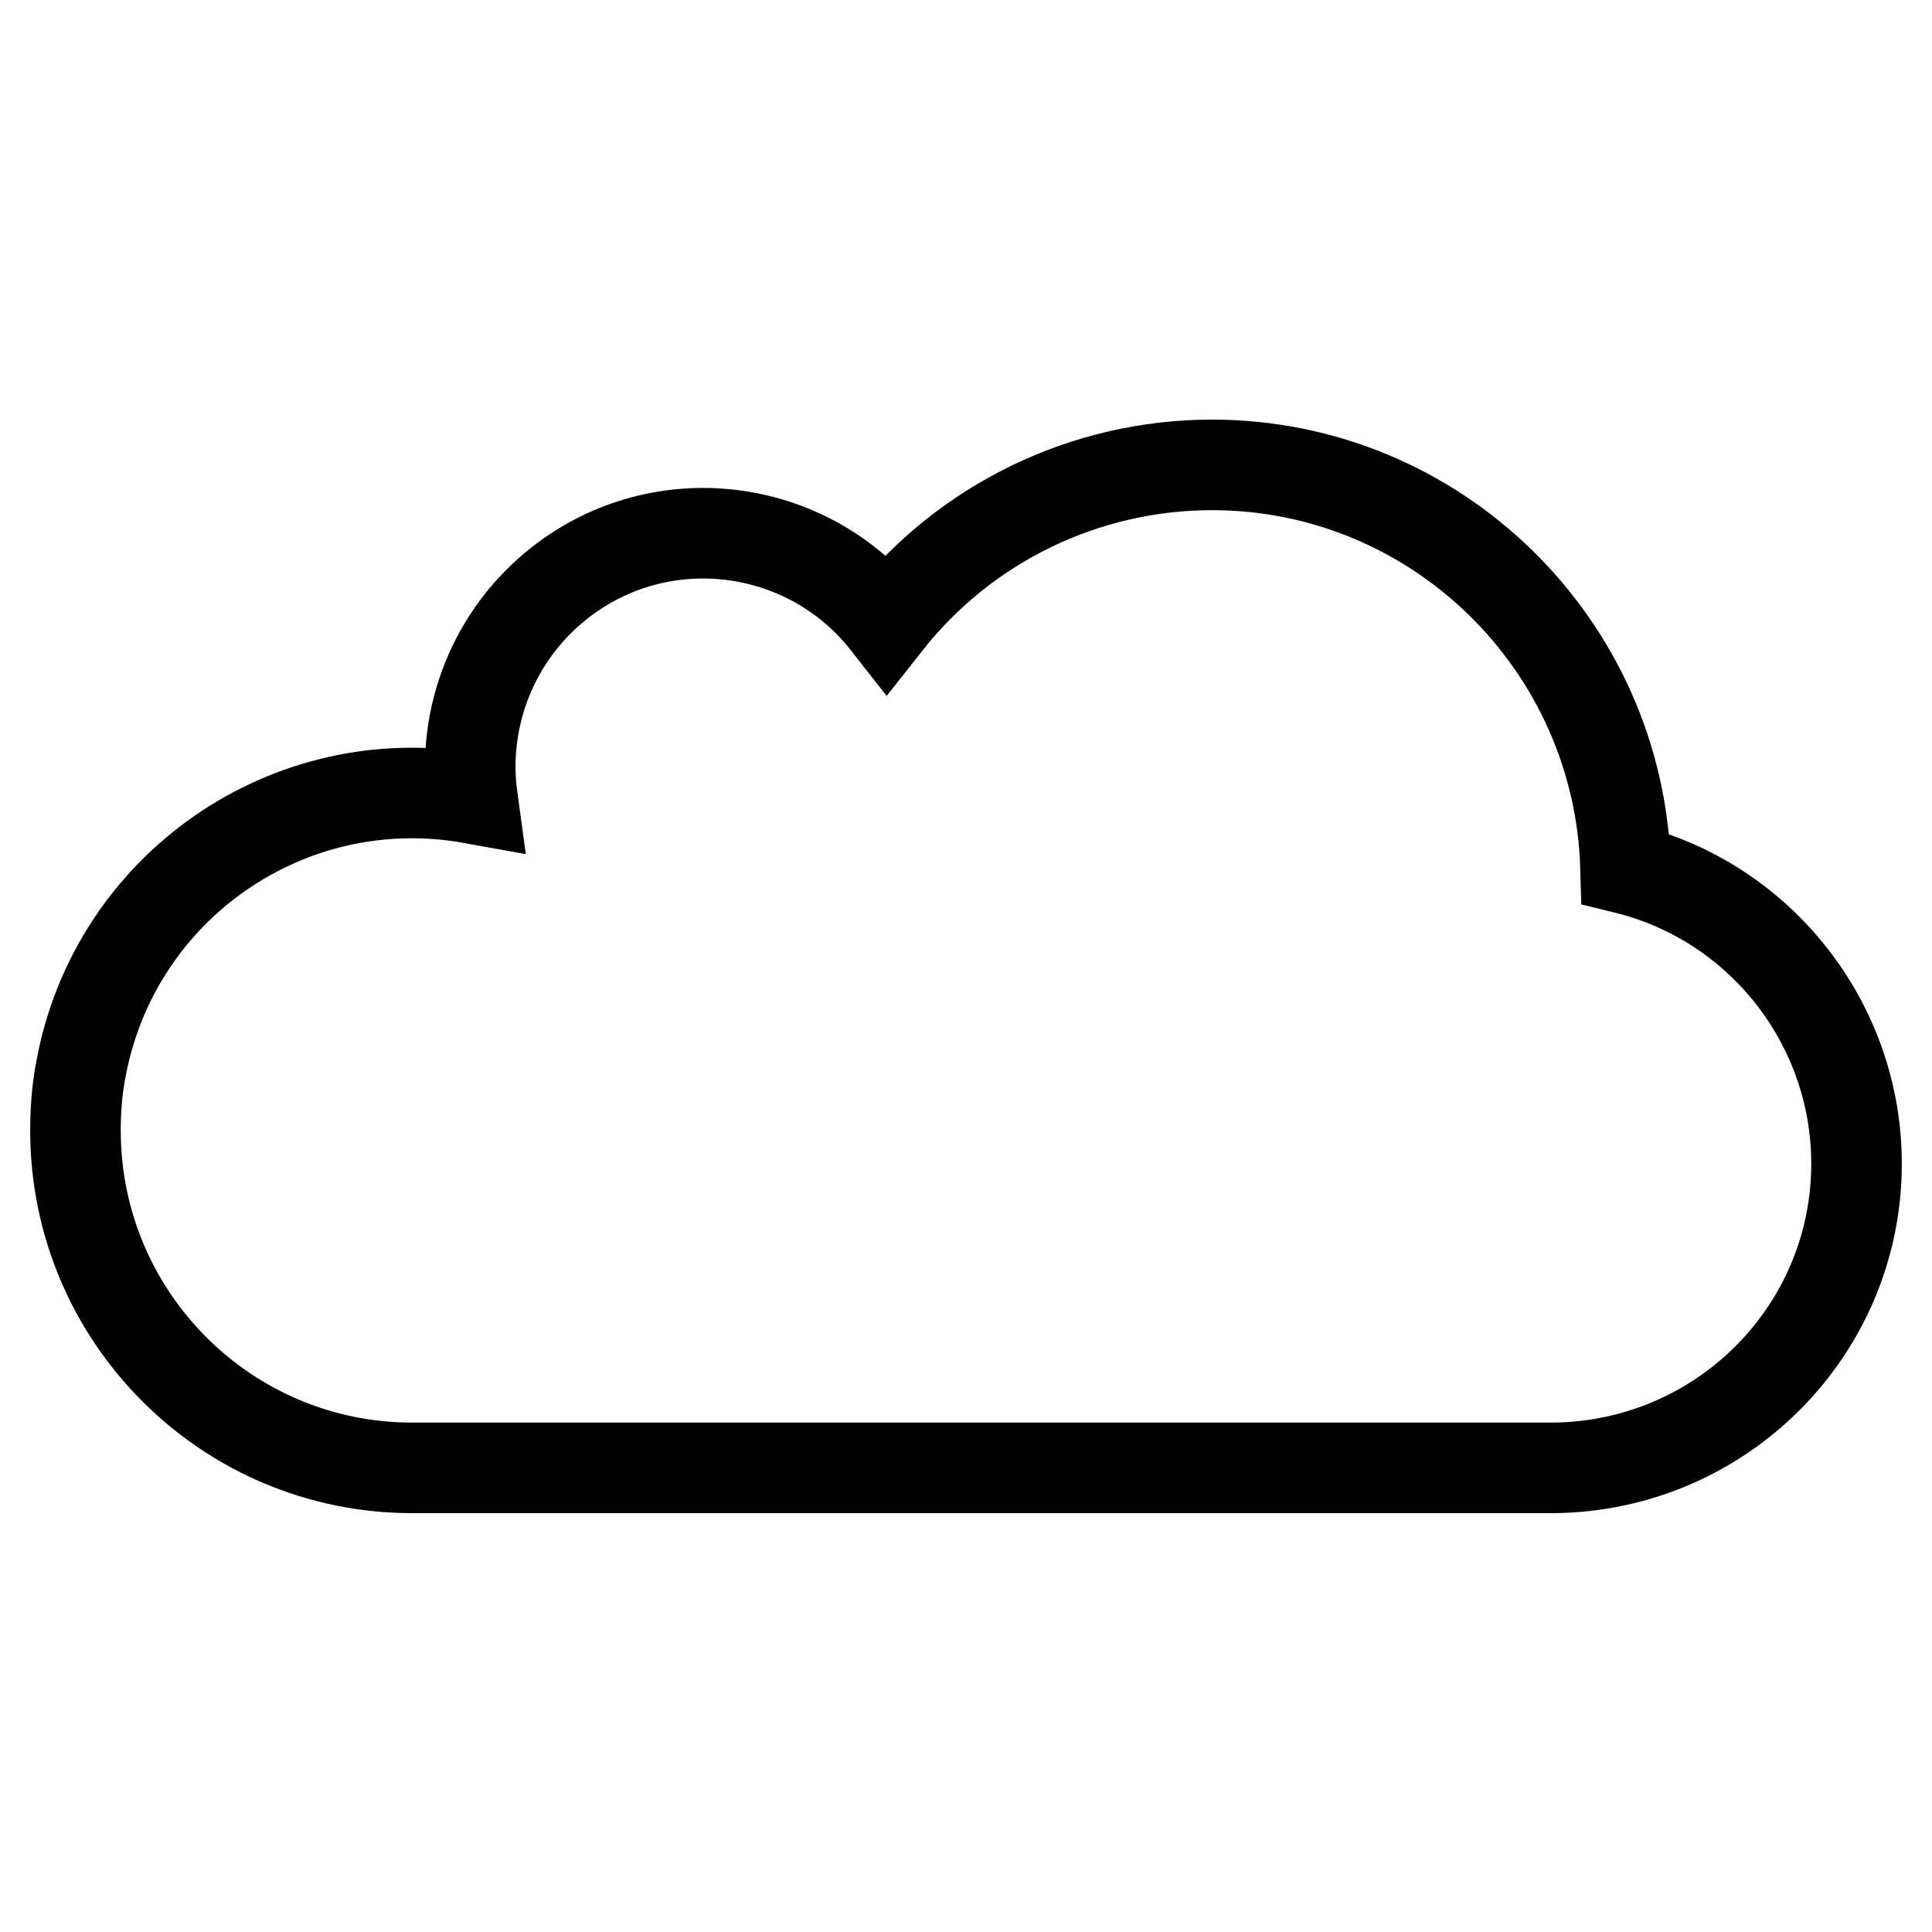 <?xml version="1.0" encoding="utf-8"?>
<!-- Svg Vector Icons : http://www.onlinewebfonts.com/icon -->
<!DOCTYPE svg PUBLIC "-//W3C//DTD SVG 1.1//EN" "http://www.w3.org/Graphics/SVG/1.1/DTD/svg11.dtd">
<svg version="1.1" xmlns="http://www.w3.org/2000/svg" xmlns:xlink="http://www.w3.org/1999/xlink" x="0px" y="0px" viewBox="0 0 256 256" enable-background="new 0 0 256 256" xml:space="preserve">
<g> <path stroke-width="12" fill-opacity="0" stroke="#000000"  d="M246,154.2c0-18.5-12.7-34.7-30.6-39.1c-0.8-29.7-25.1-53.5-54.8-53.5c-16.8,0-32.7,7.7-43.1,20.9 C107,69.1,87.6,66.7,74.2,77.2c-8.7,6.8-13.1,17.7-11.6,28.6c-24.3-4.4-47.5,11.7-51.9,36c-0.5,2.6-0.7,5.3-0.7,8 c0,24.7,20,44.7,44.6,44.7h151.2C228.1,194.3,246,176.3,246,154.2L246,154.2z"/></g>
</svg>
